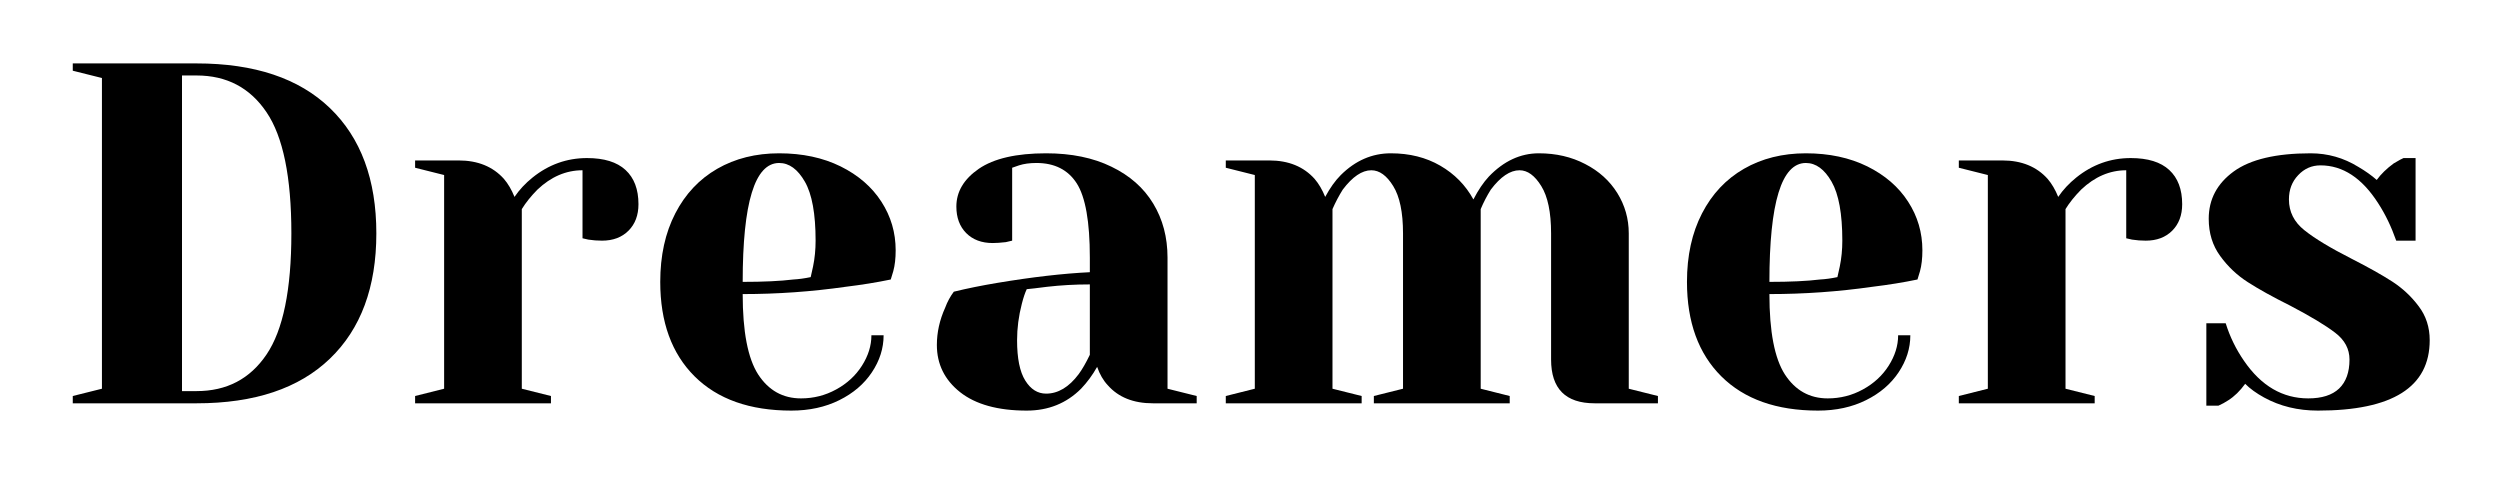 <svg xmlns="http://www.w3.org/2000/svg" xmlns:xlink="http://www.w3.org/1999/xlink" width="350" zoomAndPan="magnify" viewBox="0 0 262.5 52.5" height="70" preserveAspectRatio="xMidYMid meet" version="1.0"><defs><g/></defs><g fill="#000000" fill-opacity="1"><g transform="translate(5.094, 42.347)"><g><path d="M 2.547 -0.766 L 5.609 -1.531 L 5.609 -34.156 L 2.547 -34.922 L 2.547 -35.688 L 15.547 -35.688 C 21.629 -35.688 26.297 -34.125 29.547 -31 C 32.797 -27.875 34.422 -23.488 34.422 -17.844 C 34.422 -12.195 32.797 -7.812 29.547 -4.688 C 26.297 -1.562 21.629 0 15.547 0 L 2.547 0 Z M 15.547 -1.281 C 18.711 -1.281 21.16 -2.562 22.891 -5.125 C 24.629 -7.688 25.5 -11.926 25.5 -17.844 C 25.5 -23.758 24.629 -28 22.891 -30.562 C 21.16 -33.133 18.711 -34.422 15.547 -34.422 L 14.016 -34.422 L 14.016 -1.281 Z M 15.547 -1.281 "/></g></g></g><g fill="#000000" fill-opacity="1"><g transform="translate(41.539, 42.347)"><g><path d="M 2.047 -0.766 L 5.094 -1.531 L 5.094 -23.969 L 2.047 -24.734 L 2.047 -25.5 L 6.625 -25.5 C 8.633 -25.5 10.219 -24.852 11.375 -23.562 C 11.812 -23.051 12.18 -22.422 12.484 -21.672 C 12.992 -22.422 13.625 -23.098 14.375 -23.703 C 16.07 -25.066 17.977 -25.75 20.094 -25.75 C 21.895 -25.75 23.242 -25.332 24.141 -24.5 C 25.047 -23.664 25.5 -22.469 25.5 -20.906 C 25.5 -19.75 25.148 -18.82 24.453 -18.125 C 23.754 -17.426 22.828 -17.078 21.672 -17.078 C 21.191 -17.078 20.711 -17.113 20.234 -17.188 L 19.625 -17.328 L 19.625 -24.469 C 17.895 -24.469 16.316 -23.789 14.891 -22.438 C 14.211 -21.75 13.664 -21.066 13.25 -20.391 L 13.25 -1.531 L 16.312 -0.766 L 16.312 0 L 2.047 0 Z M 2.047 -0.766 "/></g></g></g><g fill="#000000" fill-opacity="1"><g transform="translate(67.279, 42.347)"><g><path d="M 15.812 0.766 C 11.457 0.766 8.07 -0.43 5.656 -2.828 C 3.25 -5.223 2.047 -8.531 2.047 -12.75 C 2.047 -15.5 2.57 -17.895 3.625 -19.938 C 4.676 -21.977 6.145 -23.539 8.031 -24.625 C 9.914 -25.707 12.082 -26.25 14.531 -26.25 C 16.977 -26.25 19.129 -25.789 20.984 -24.875 C 22.836 -23.957 24.266 -22.723 25.266 -21.172 C 26.266 -19.629 26.766 -17.926 26.766 -16.062 C 26.766 -15.207 26.68 -14.477 26.516 -13.875 L 26.25 -13 C 24.789 -12.695 23.211 -12.441 21.516 -12.234 C 17.941 -11.723 14.336 -11.469 10.703 -11.469 C 10.703 -7.531 11.242 -4.719 12.328 -3.031 C 13.422 -1.352 14.922 -0.516 16.828 -0.516 C 18.148 -0.516 19.379 -0.828 20.516 -1.453 C 21.66 -2.078 22.562 -2.906 23.219 -3.938 C 23.883 -4.977 24.219 -6.047 24.219 -7.141 L 25.5 -7.141 C 25.5 -5.773 25.086 -4.477 24.266 -3.25 C 23.453 -2.031 22.312 -1.055 20.844 -0.328 C 19.383 0.398 17.707 0.766 15.812 0.766 Z M 10.703 -12.75 C 12.879 -12.75 14.648 -12.832 16.016 -13 C 16.586 -13.031 17.195 -13.113 17.844 -13.25 C 17.875 -13.426 17.957 -13.801 18.094 -14.375 C 18.27 -15.227 18.359 -16.129 18.359 -17.078 C 18.359 -19.898 17.984 -21.961 17.234 -23.266 C 16.484 -24.578 15.582 -25.234 14.531 -25.234 C 11.977 -25.234 10.703 -21.07 10.703 -12.75 Z M 10.703 -12.75 "/></g></g></g><g fill="#000000" fill-opacity="1"><g transform="translate(95.824, 42.347)"><g><path d="M 11.984 0.766 C 8.953 0.766 6.617 0.117 4.984 -1.172 C 3.359 -2.461 2.547 -4.113 2.547 -6.125 C 2.547 -7.445 2.836 -8.754 3.422 -10.047 C 3.648 -10.66 3.953 -11.219 4.328 -11.719 C 5.723 -12.062 7.238 -12.367 8.875 -12.641 C 12.539 -13.254 15.785 -13.629 18.609 -13.766 L 18.609 -15.297 C 18.609 -19.066 18.148 -21.664 17.234 -23.094 C 16.316 -24.52 14.906 -25.234 13 -25.234 C 12.289 -25.234 11.68 -25.148 11.172 -24.984 L 10.453 -24.734 L 10.453 -17.078 L 9.781 -16.922 C 9.238 -16.859 8.781 -16.828 8.406 -16.828 C 7.25 -16.828 6.32 -17.176 5.625 -17.875 C 4.938 -18.57 4.594 -19.5 4.594 -20.656 C 4.594 -22.219 5.379 -23.539 6.953 -24.625 C 8.535 -25.707 10.891 -26.25 14.016 -26.25 C 16.672 -26.25 18.957 -25.781 20.875 -24.844 C 22.801 -23.914 24.266 -22.625 25.266 -20.969 C 26.266 -19.32 26.766 -17.43 26.766 -15.297 L 26.766 -1.531 L 29.828 -0.766 L 29.828 0 L 25.234 0 C 23.191 0 21.613 -0.629 20.5 -1.891 C 20.02 -2.398 19.645 -3.047 19.375 -3.828 C 18.895 -2.973 18.332 -2.207 17.688 -1.531 C 16.156 0 14.254 0.766 11.984 0.766 Z M 14.016 -1.016 C 15.273 -1.016 16.414 -1.695 17.438 -3.062 C 17.812 -3.57 18.203 -4.25 18.609 -5.094 L 18.609 -12.484 C 17.047 -12.484 15.551 -12.398 14.125 -12.234 C 13.07 -12.098 12.359 -12.016 11.984 -11.984 C 11.805 -11.609 11.633 -11.098 11.469 -10.453 C 11.133 -9.16 10.969 -7.883 10.969 -6.625 C 10.969 -4.719 11.254 -3.305 11.828 -2.391 C 12.398 -1.473 13.129 -1.016 14.016 -1.016 Z M 14.016 -1.016 "/></g></g></g><g fill="#000000" fill-opacity="1"><g transform="translate(126.661, 42.347)"><g><path d="M 2.047 -0.766 L 5.094 -1.531 L 5.094 -23.969 L 2.047 -24.734 L 2.047 -25.5 L 6.625 -25.5 C 8.633 -25.5 10.219 -24.852 11.375 -23.562 C 11.812 -23.051 12.18 -22.422 12.484 -21.672 C 12.992 -22.617 13.539 -23.383 14.125 -23.969 C 15.656 -25.488 17.406 -26.25 19.375 -26.25 C 21.344 -26.25 23.07 -25.816 24.562 -24.953 C 26.062 -24.086 27.223 -22.906 28.047 -21.406 C 28.555 -22.395 29.098 -23.195 29.672 -23.812 C 31.234 -25.438 32.984 -26.25 34.922 -26.25 C 36.723 -26.25 38.344 -25.875 39.781 -25.125 C 41.227 -24.383 42.352 -23.367 43.156 -22.078 C 43.957 -20.785 44.359 -19.375 44.359 -17.844 L 44.359 -1.531 L 47.422 -0.766 L 47.422 0 L 40.781 0 C 37.727 0 36.203 -1.531 36.203 -4.594 L 36.203 -17.844 C 36.203 -20.051 35.859 -21.707 35.172 -22.812 C 34.492 -23.914 33.734 -24.469 32.891 -24.469 C 31.898 -24.469 30.895 -23.789 29.875 -22.438 C 29.469 -21.789 29.113 -21.109 28.812 -20.391 L 28.812 -1.531 L 31.859 -0.766 L 31.859 0 L 17.594 0 L 17.594 -0.766 L 20.656 -1.531 L 20.656 -17.844 C 20.656 -20.051 20.312 -21.707 19.625 -22.812 C 18.945 -23.914 18.18 -24.469 17.328 -24.469 C 16.348 -24.469 15.348 -23.789 14.328 -22.438 C 13.922 -21.789 13.562 -21.109 13.25 -20.391 L 13.25 -1.531 L 16.312 -0.766 L 16.312 0 L 2.047 0 Z M 2.047 -0.766 "/></g></g></g><g fill="#000000" fill-opacity="1"><g transform="translate(175.085, 42.347)"><g><path d="M 15.812 0.766 C 11.457 0.766 8.07 -0.43 5.656 -2.828 C 3.25 -5.223 2.047 -8.531 2.047 -12.75 C 2.047 -15.5 2.57 -17.895 3.625 -19.938 C 4.676 -21.977 6.145 -23.539 8.031 -24.625 C 9.914 -25.707 12.082 -26.25 14.531 -26.25 C 16.977 -26.25 19.129 -25.789 20.984 -24.875 C 22.836 -23.957 24.266 -22.723 25.266 -21.172 C 26.266 -19.629 26.766 -17.926 26.766 -16.062 C 26.766 -15.207 26.68 -14.477 26.516 -13.875 L 26.25 -13 C 24.789 -12.695 23.211 -12.441 21.516 -12.234 C 17.941 -11.723 14.336 -11.469 10.703 -11.469 C 10.703 -7.531 11.242 -4.719 12.328 -3.031 C 13.422 -1.352 14.922 -0.516 16.828 -0.516 C 18.148 -0.516 19.379 -0.828 20.516 -1.453 C 21.66 -2.078 22.562 -2.906 23.219 -3.938 C 23.883 -4.977 24.219 -6.047 24.219 -7.141 L 25.5 -7.141 C 25.5 -5.773 25.086 -4.477 24.266 -3.25 C 23.453 -2.031 22.312 -1.055 20.844 -0.328 C 19.383 0.398 17.707 0.766 15.812 0.766 Z M 10.703 -12.75 C 12.879 -12.75 14.648 -12.832 16.016 -13 C 16.586 -13.031 17.195 -13.113 17.844 -13.25 C 17.875 -13.426 17.957 -13.801 18.094 -14.375 C 18.27 -15.227 18.359 -16.129 18.359 -17.078 C 18.359 -19.898 17.984 -21.961 17.234 -23.266 C 16.484 -24.578 15.582 -25.234 14.531 -25.234 C 11.977 -25.234 10.703 -21.07 10.703 -12.75 Z M 10.703 -12.75 "/></g></g></g><g fill="#000000" fill-opacity="1"><g transform="translate(203.629, 42.347)"><g><path d="M 2.047 -0.766 L 5.094 -1.531 L 5.094 -23.969 L 2.047 -24.734 L 2.047 -25.5 L 6.625 -25.5 C 8.633 -25.5 10.219 -24.852 11.375 -23.562 C 11.812 -23.051 12.18 -22.422 12.484 -21.672 C 12.992 -22.422 13.625 -23.098 14.375 -23.703 C 16.07 -25.066 17.977 -25.75 20.094 -25.75 C 21.895 -25.75 23.242 -25.332 24.141 -24.5 C 25.047 -23.664 25.5 -22.469 25.5 -20.906 C 25.5 -19.75 25.148 -18.82 24.453 -18.125 C 23.754 -17.426 22.828 -17.078 21.672 -17.078 C 21.191 -17.078 20.711 -17.113 20.234 -17.188 L 19.625 -17.328 L 19.625 -24.469 C 17.895 -24.469 16.316 -23.789 14.891 -22.438 C 14.211 -21.75 13.664 -21.066 13.25 -20.391 L 13.25 -1.531 L 16.312 -0.766 L 16.312 0 L 2.047 0 Z M 2.047 -0.766 "/></g></g></g><g fill="#000000" fill-opacity="1"><g transform="translate(229.369, 42.347)"><g><path d="M 14.016 0.766 C 11.91 0.766 10.023 0.305 8.359 -0.609 C 7.547 -1.055 6.883 -1.535 6.375 -2.047 C 5.832 -1.297 5.238 -0.719 4.594 -0.312 C 4.281 -0.102 3.938 0.082 3.562 0.25 L 2.297 0.25 L 2.297 -8.406 L 4.328 -8.406 C 4.773 -6.977 5.422 -5.656 6.266 -4.438 C 8.066 -1.82 10.312 -0.516 13 -0.516 C 14.426 -0.516 15.504 -0.859 16.234 -1.547 C 16.961 -2.242 17.328 -3.258 17.328 -4.594 C 17.328 -5.707 16.828 -6.645 15.828 -7.406 C 14.828 -8.176 13.254 -9.125 11.109 -10.25 C 9.273 -11.164 7.789 -11.988 6.656 -12.719 C 5.52 -13.445 4.551 -14.363 3.75 -15.469 C 2.945 -16.57 2.547 -17.875 2.547 -19.375 C 2.547 -21.414 3.422 -23.07 5.172 -24.344 C 6.922 -25.613 9.613 -26.25 13.25 -26.25 C 15.051 -26.25 16.719 -25.773 18.25 -24.828 C 19 -24.391 19.645 -23.93 20.188 -23.453 C 20.633 -24.066 21.227 -24.645 21.969 -25.188 C 22.551 -25.531 22.895 -25.719 23 -25.75 L 24.266 -25.75 L 24.266 -17.078 L 22.234 -17.078 C 21.723 -18.535 21.094 -19.844 20.344 -21 C 18.645 -23.656 16.625 -24.984 14.281 -24.984 C 13.363 -24.984 12.582 -24.641 11.938 -23.953 C 11.289 -23.273 10.969 -22.426 10.969 -21.406 C 10.969 -20.113 11.508 -19.035 12.594 -18.172 C 13.676 -17.305 15.32 -16.312 17.531 -15.188 C 19.332 -14.27 20.77 -13.461 21.844 -12.766 C 22.914 -12.066 23.832 -11.207 24.594 -10.188 C 25.363 -9.176 25.75 -7.988 25.75 -6.625 C 25.75 -1.695 21.836 0.766 14.016 0.766 Z M 14.016 0.766 "/></g></g></g></svg>